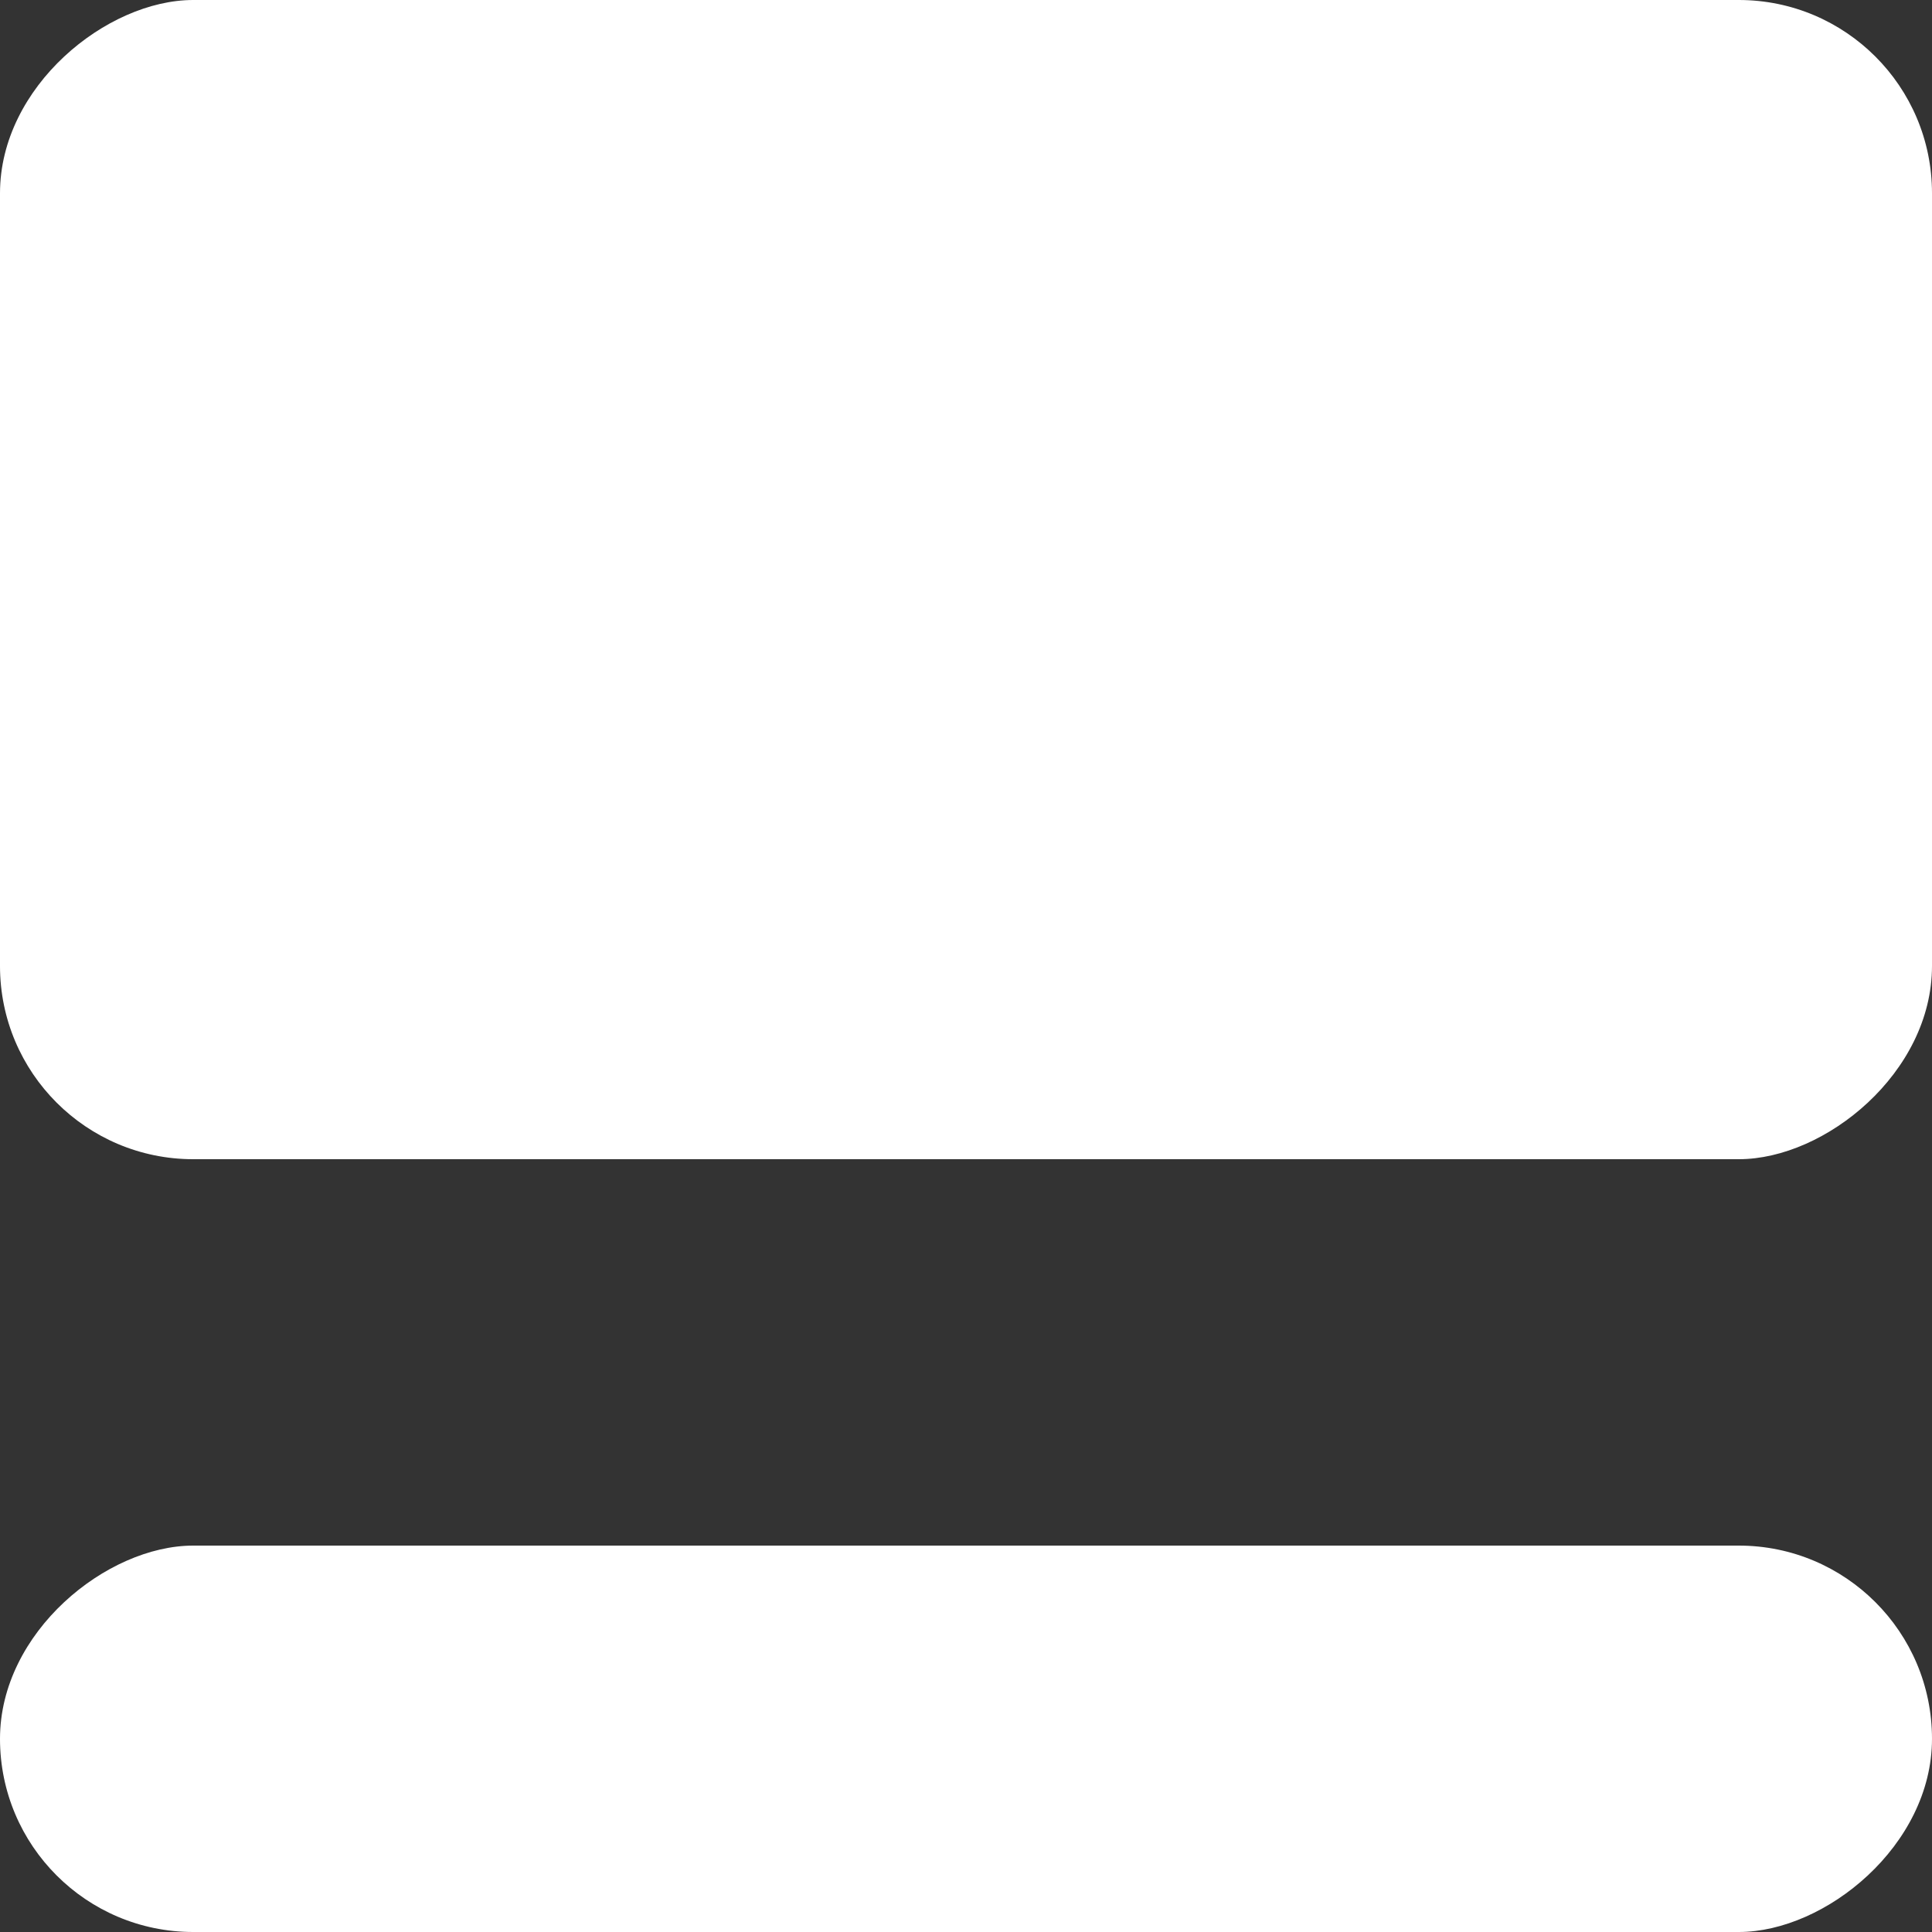<svg width="20" height="20" fill="none" xmlns="http://www.w3.org/2000/svg"><rect width="100%" height="100%" fill="#333333" stroke="none"/><rect y="20" width="4" height="20" rx="2" transform="rotate(-90 0 20)" fill="#fff"/><rect y="12" width="12" height="20" rx="2" transform="rotate(-90 0 12)" fill="#fff"/></svg>